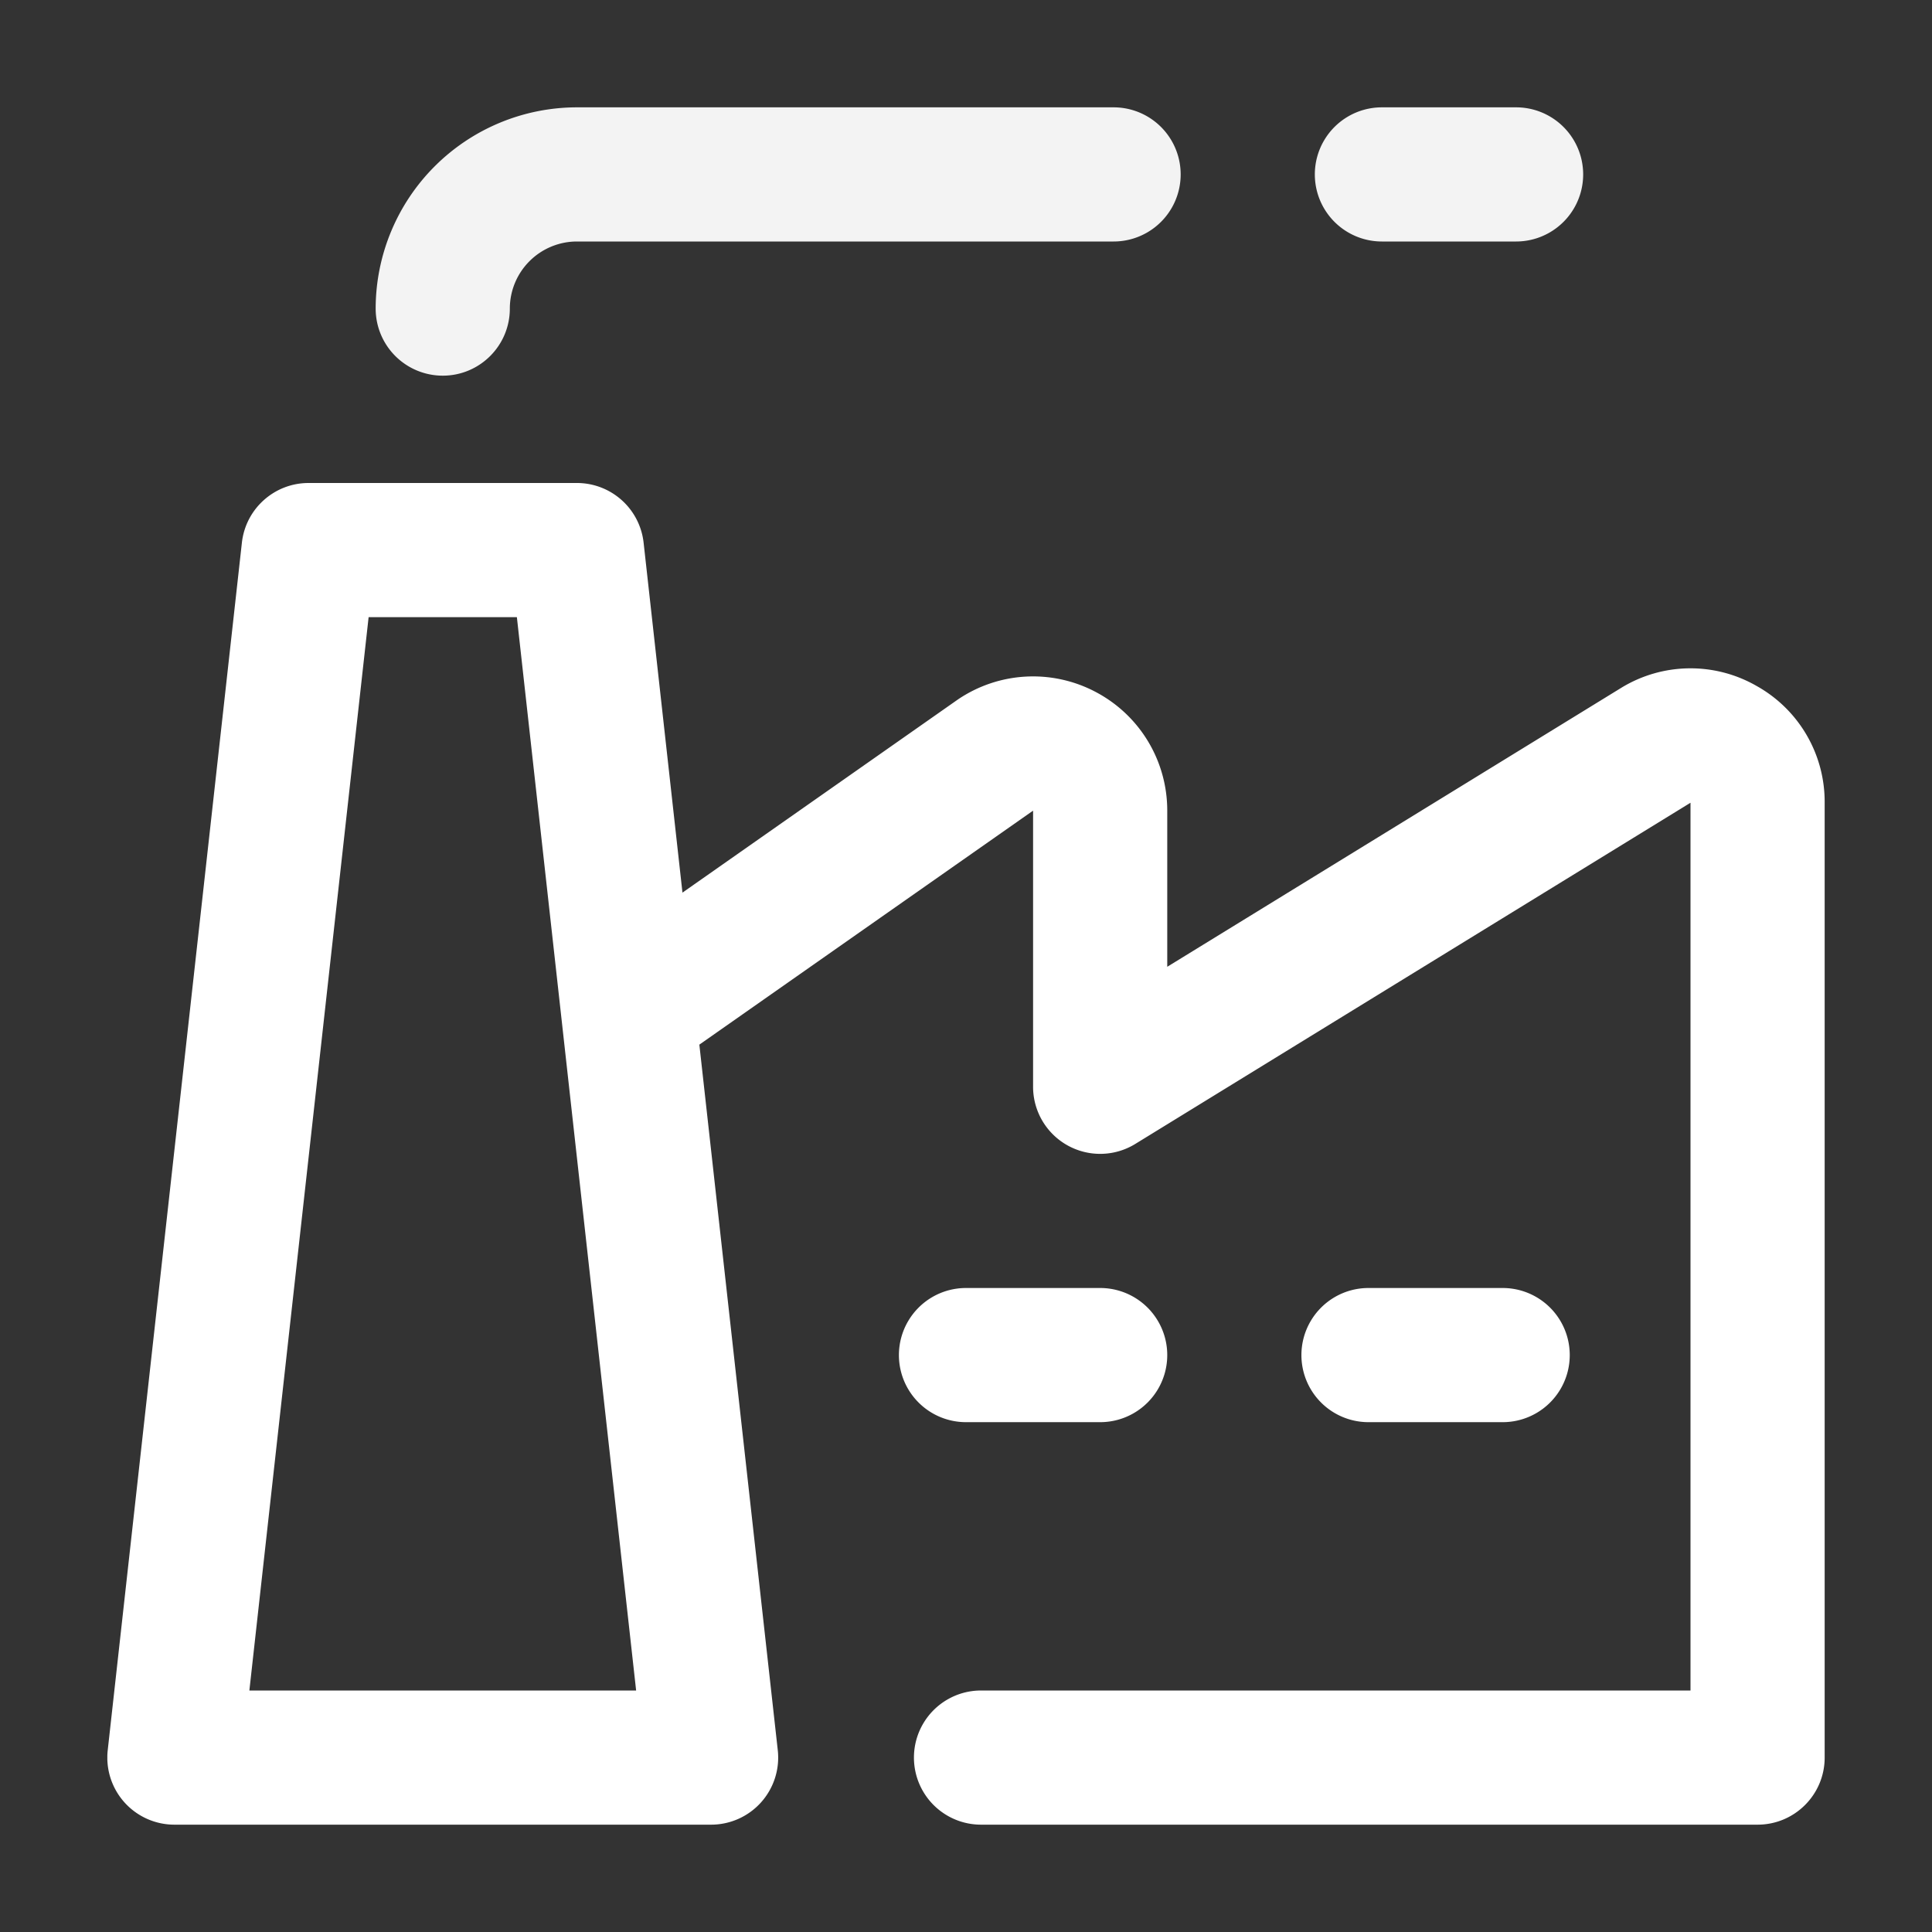 <?xml version="1.0" encoding="UTF-8"?> <svg xmlns="http://www.w3.org/2000/svg" width="54" height="54" fill="none"><rect width="100%" height="100%" fill="#333333" stroke="none"/><g clip-path="url(#a)"><path d="M12.375 10.5A1.875 1.875 0 0 1 10.5 8.625 5.631 5.631 0 0 1 16.125 3h15a1.875 1.875 0 1 1 0 3.75h-15a1.877 1.877 0 0 0-1.875 1.875c0 1.036-.84 1.875-1.875 1.875ZM42.375 6.75h-3.75a1.875 1.875 0 1 1 0-3.75h3.75a1.875 1.875 0 1 1 0 3.75Z" fill="#F3F3F3"></path><path d="M49.098 19.173a3.708 3.708 0 0 0-3.777.048l-12.696 7.801v-4.365c0-1.39-.763-2.66-1.992-3.312a3.743 3.743 0 0 0-3.86.206l-7.698 5.398-1.086-9.781a1.875 1.875 0 0 0-1.864-1.668h-7.5c-.955 0-1.758.718-1.864 1.668l-3.75 33.75A1.875 1.875 0 0 0 4.875 51h15a1.875 1.875 0 0 0 1.864-2.082l-2.192-19.72 9.328-6.54v7.717a1.875 1.875 0 0 0 2.857 1.598l15.518-9.536V47.25H27.42a1.875 1.875 0 1 0 0 3.75h21.705C50.161 51 51 50.16 51 49.125V22.437a3.708 3.708 0 0 0-1.902-3.264ZM6.97 47.25l3.333-30h4.144l3.333 30H6.97Z" fill="#fff"></path><path d="M42 39.75A1.875 1.875 0 1 0 42 36h-3.75a1.875 1.875 0 1 0 0 3.75H42ZM27 39.75h3.75a1.875 1.875 0 1 0 0-3.75H27a1.875 1.875 0 1 0 0 3.75Z" fill="#fff"></path></g><defs><clipPath id="a"><path fill="#fff" transform="translate(3 3)" d="M0 0h48v48H0z"></path></clipPath></defs></svg> 